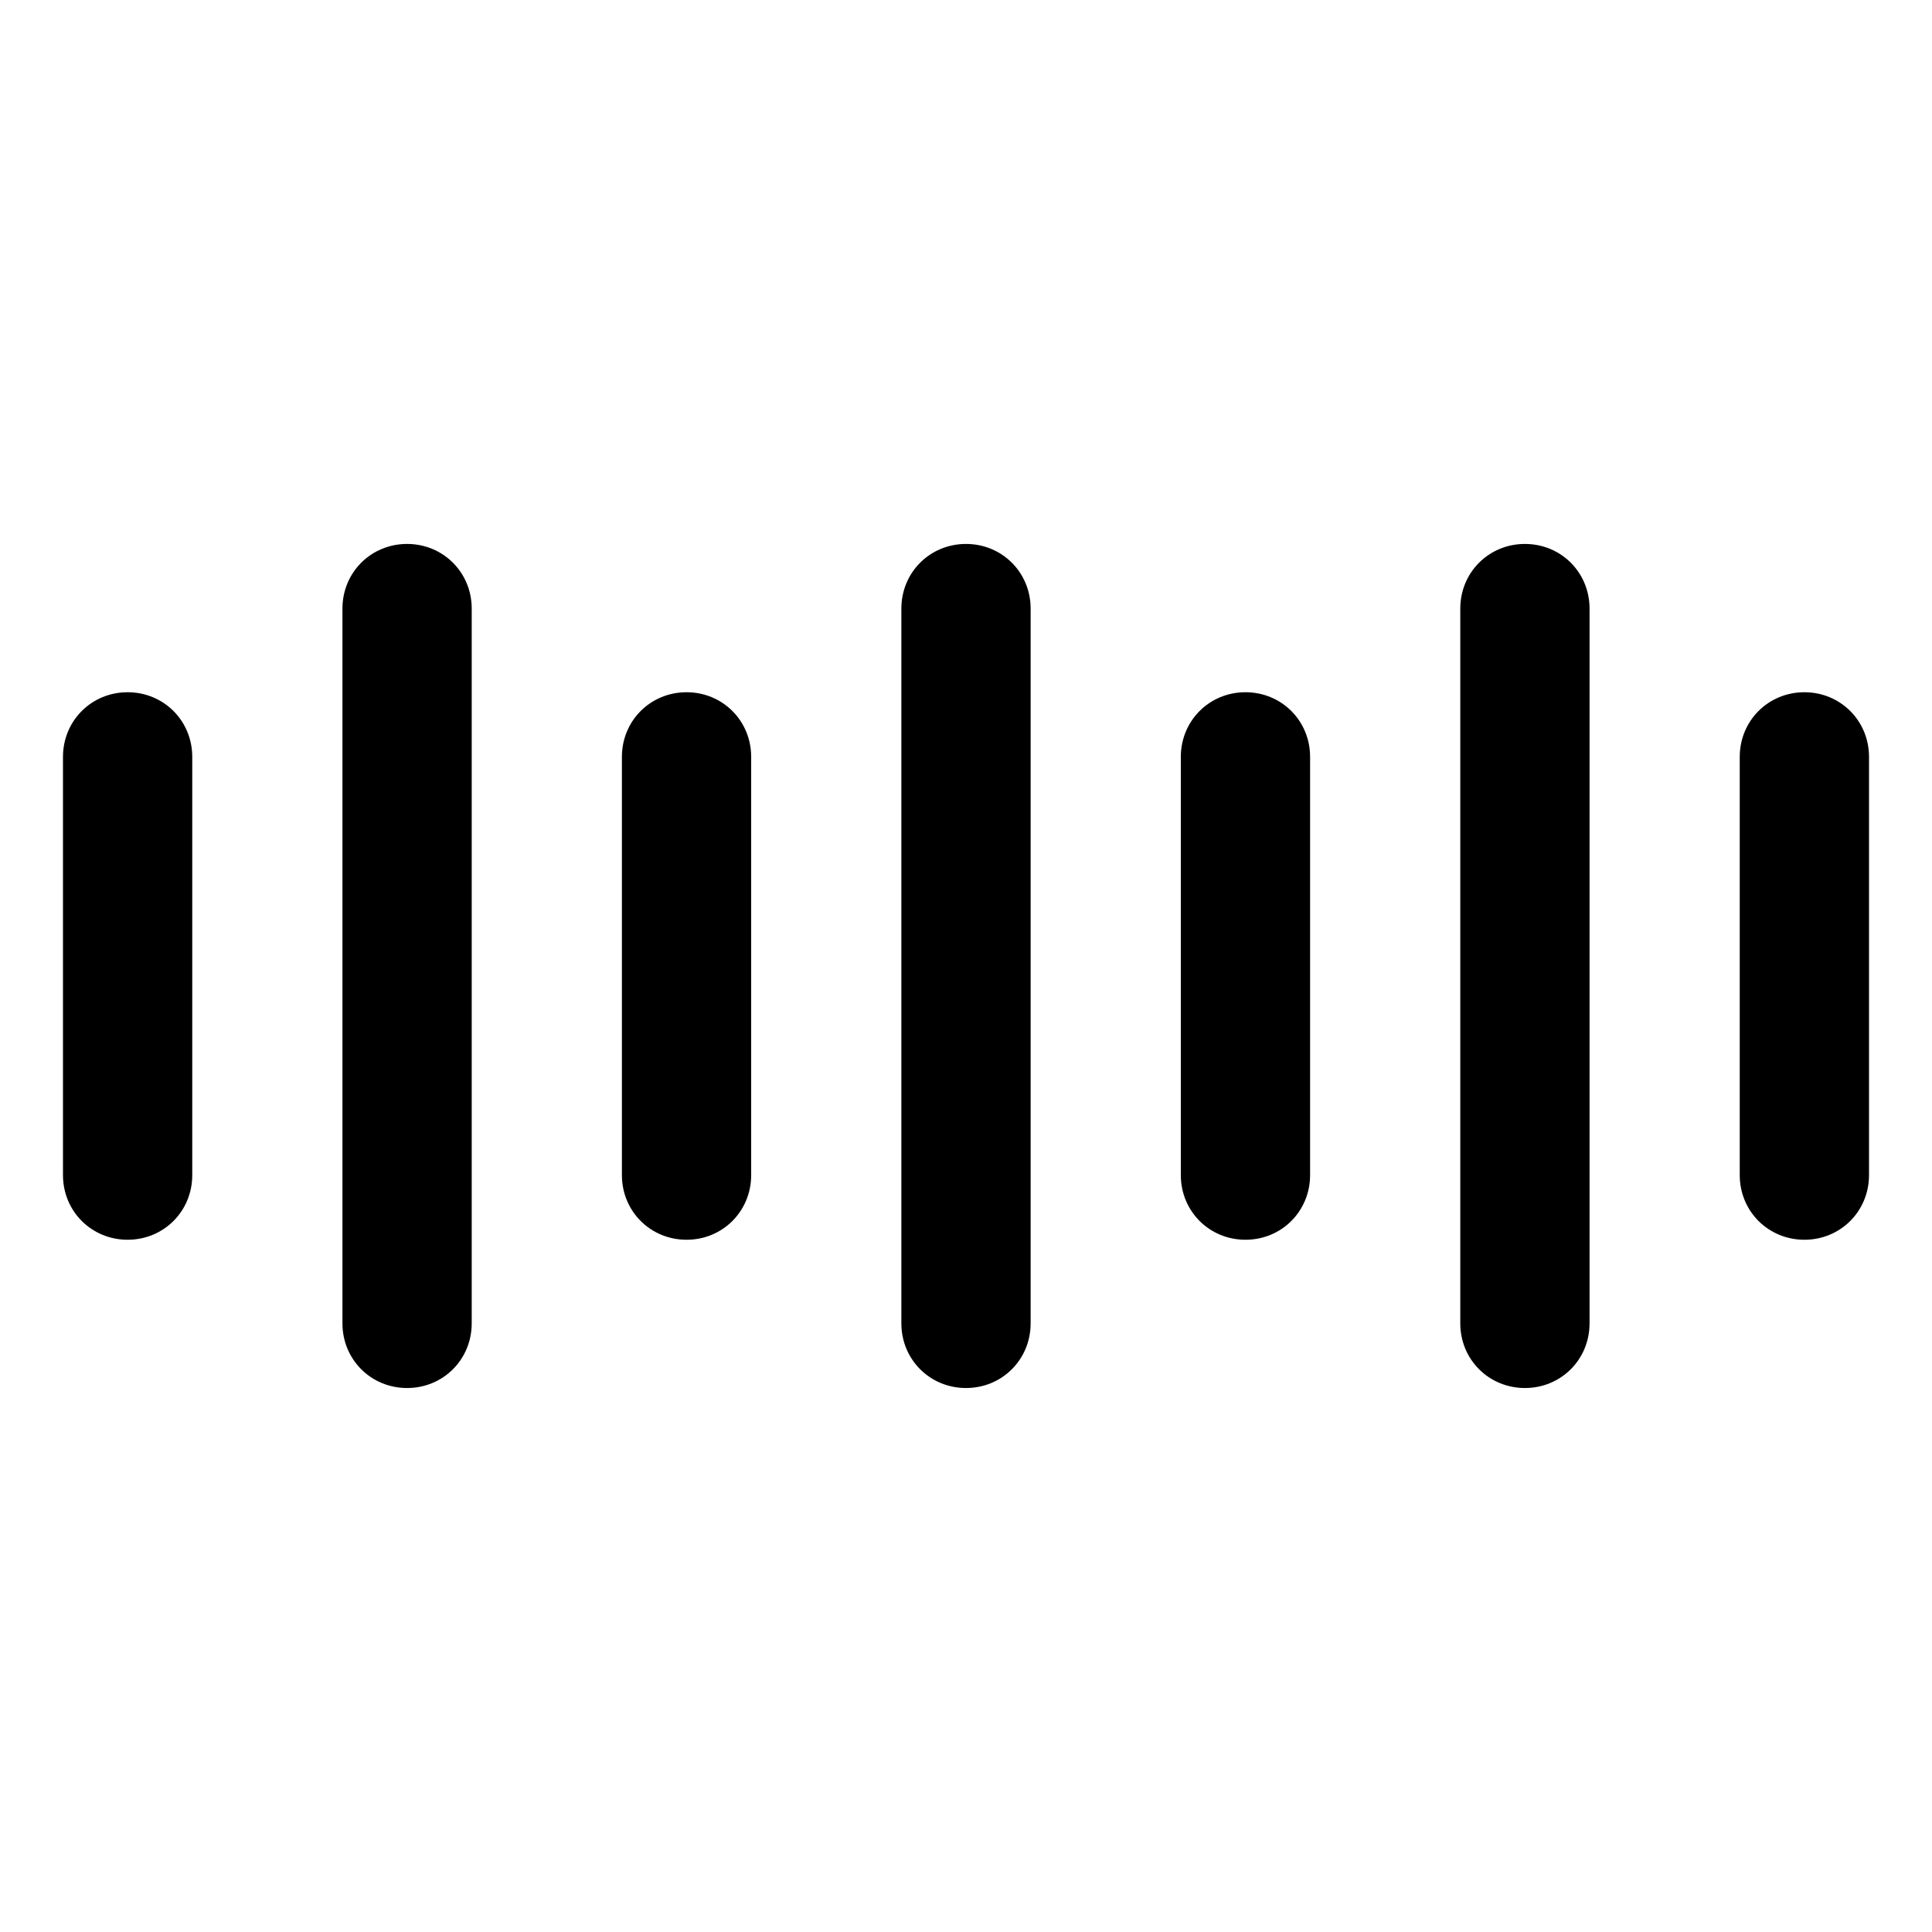 <?xml version="1.0" encoding="UTF-8"?>
<!-- The Best Svg Icon site in the world: iconSvg.co, Visit us! https://iconsvg.co -->
<svg fill="#000000" width="800px" height="800px" version="1.1" viewBox="144 144 512 512" xmlns="http://www.w3.org/2000/svg">
 <g>
  <path d="m474.06 327.45c-9.574 0-17.129 7.559-17.129 17.129v110.84c0 9.574 7.559 17.129 17.129 17.129 9.574 0 17.129-7.559 17.129-17.129v-110.84c0-9.57-7.555-17.129-17.129-17.129z"/>
  <path d="m400 288.15c-9.574 0-17.129 7.559-17.129 17.129v189.43c0 9.574 7.559 17.129 17.129 17.129 9.574 0 17.129-7.559 17.129-17.129v-189.43c0-9.57-7.559-17.129-17.129-17.129z"/>
  <path d="m622.18 327.45c-9.574 0-17.129 7.559-17.129 17.129v110.84c0 9.574 7.559 17.129 17.129 17.129 9.574 0 17.129-7.559 17.129-17.129v-110.84c0-9.57-7.559-17.129-17.129-17.129z"/>
  <path d="m548.12 288.15c-9.574 0-17.129 7.559-17.129 17.129v189.43c0 9.574 7.559 17.129 17.129 17.129 9.574 0 17.129-7.559 17.129-17.129v-189.43c0-9.57-7.555-17.129-17.129-17.129z"/>
  <path d="m251.88 288.15c-9.574 0-17.129 7.559-17.129 17.129v189.43c0 9.574 7.559 17.129 17.129 17.129 9.574 0 17.129-7.559 17.129-17.129v-189.43c0-9.57-7.559-17.129-17.129-17.129z"/>
  <path d="m325.94 327.45c-9.574 0-17.129 7.559-17.129 17.129v110.84c0 9.574 7.559 17.129 17.129 17.129 9.574 0 17.129-7.559 17.129-17.129v-110.84c0-9.57-7.555-17.129-17.129-17.129z"/>
  <path d="m177.82 327.45c-9.574 0-17.129 7.559-17.129 17.129v110.84c0 9.574 7.559 17.129 17.129 17.129 9.574 0 17.129-7.559 17.129-17.129v-110.84c0-9.57-7.559-17.129-17.129-17.129z"/>
 </g>
</svg>